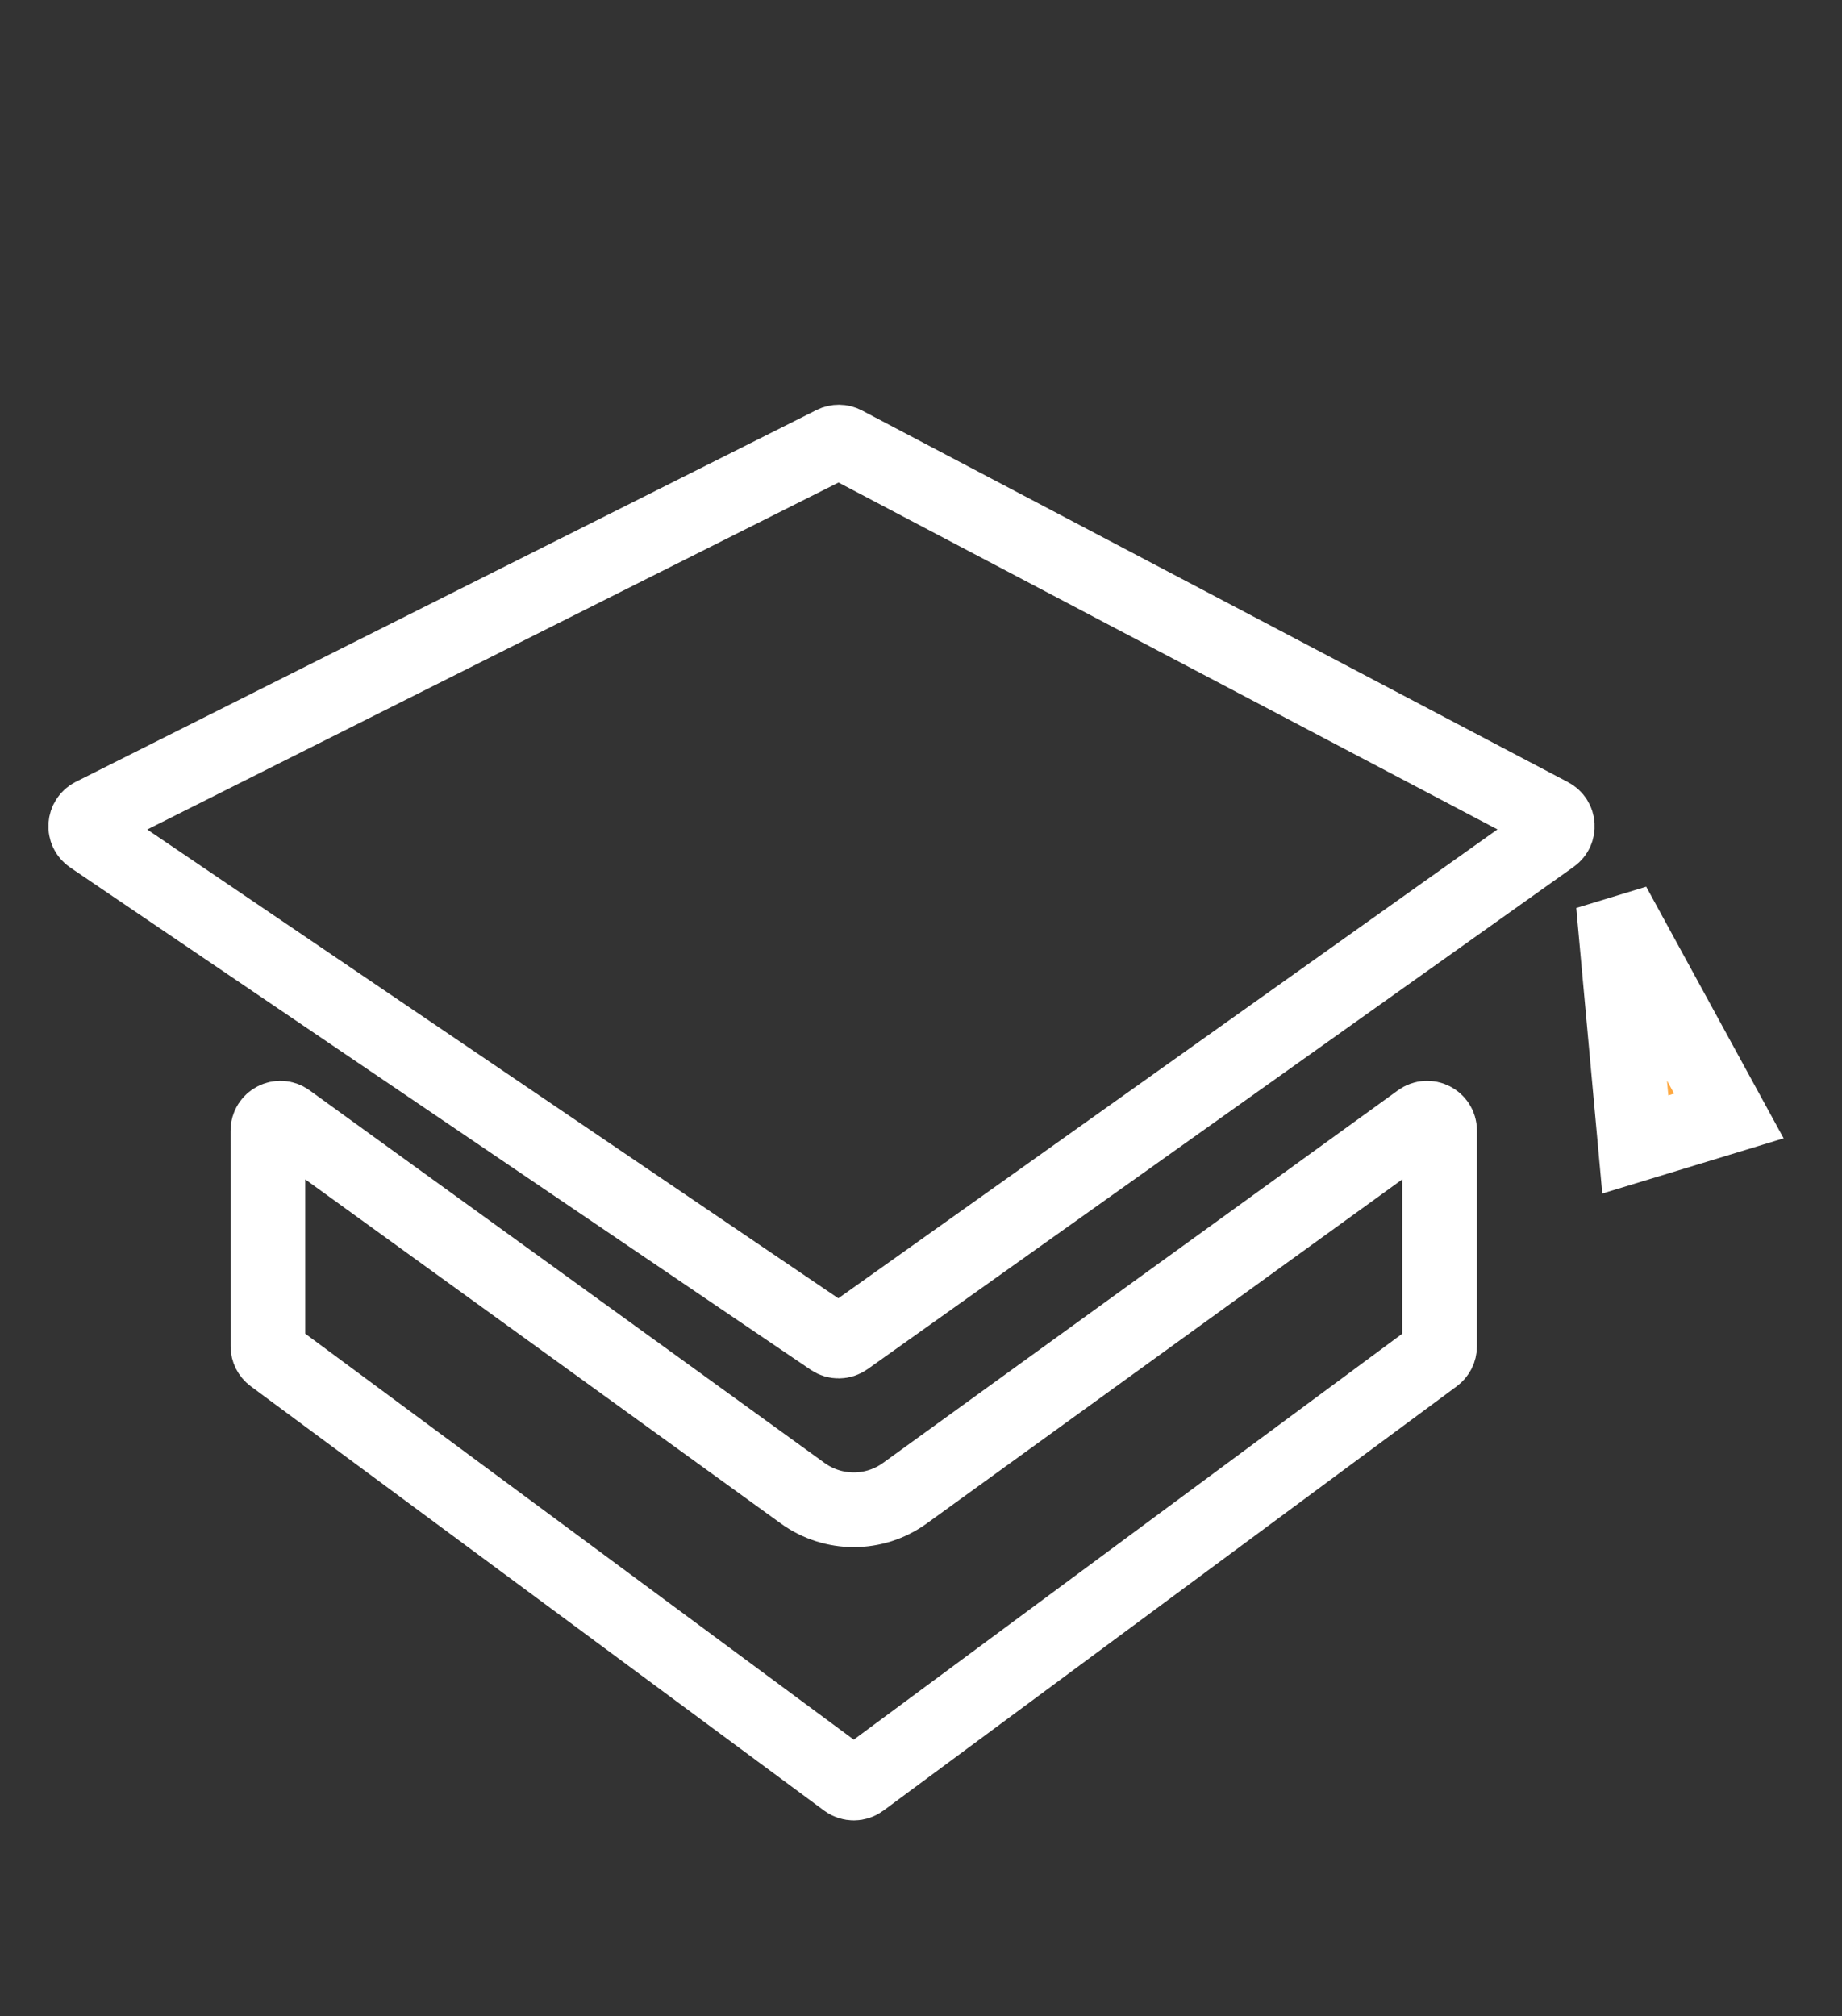 <svg width="74" height="81" viewBox="0 0 74 81" fill="none" xmlns="http://www.w3.org/2000/svg">
<rect x="0" y="0" width="74" height="81" fill="#333333" stroke="none"/>
<path d="M10.763 45.419C10.763 45.011 11.226 44.775 11.556 45.014L32.247 59.985C33.471 60.871 35.127 60.871 36.351 59.985L57.042 45.014C57.372 44.775 57.835 45.011 57.835 45.419L57.834 54.082C57.834 54.24 57.759 54.389 57.632 54.483L34.597 71.53C34.42 71.661 34.178 71.661 34.001 71.53L10.966 54.483C10.839 54.389 10.764 54.24 10.764 54.082L10.763 45.419Z" stroke="white" stroke-width="3"/>
<path d="M3.663 33.608C3.347 33.393 3.379 32.919 3.72 32.747L33.474 17.812C33.618 17.74 33.788 17.741 33.931 17.817L62.295 32.749C62.625 32.922 62.656 33.383 62.352 33.599L33.983 53.78C33.812 53.901 33.584 53.904 33.411 53.786L3.663 33.608Z" stroke="white" stroke-width="3"/>
<path d="M69.455 44.83L65.696 45.974L64.817 36.339L69.455 44.83Z" fill="#FFA83F" stroke="white" stroke-width="3"/>
</svg>
